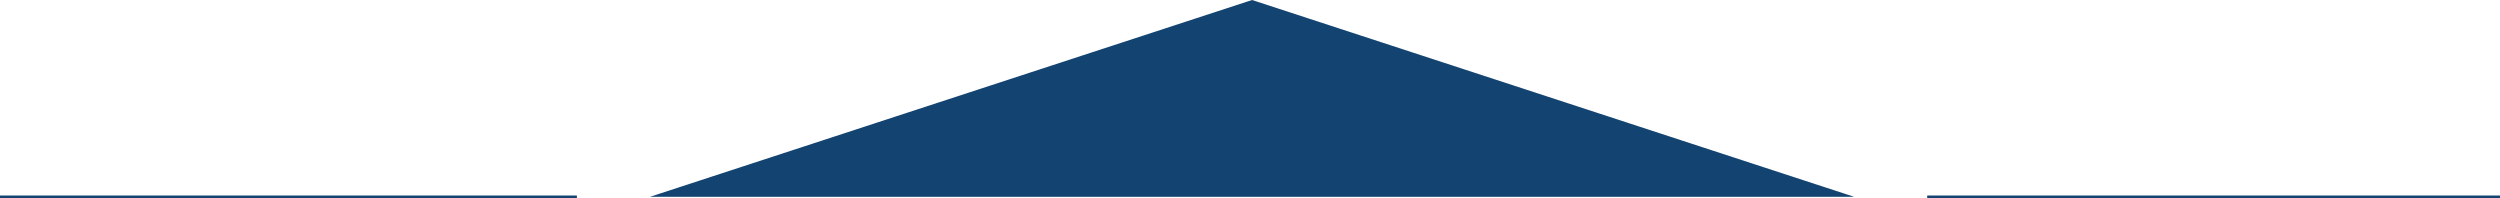 <?xml version="1.0" encoding="UTF-8"?> <svg xmlns="http://www.w3.org/2000/svg" id="_Слой_2" data-name="Слой 2" viewBox="0 0 990.97 78.5"><defs><style> .cls-1 { fill: #134471; } .cls-2 { fill: none; stroke: #134471; stroke-miterlimit: 10; } </style></defs><g id="Layer_1" data-name="Layer 1"><g id="_Скачать_полезный_материал" data-name="Скачать полезный материал"><g><polygon class="cls-1" points="496.3 78 257.67 78 496.3 0 734.92 78 496.3 78"></polygon><line class="cls-2" x1="228.67" y1="78" y2="78"></line><line class="cls-2" x1="763.92" y1="78" x2="990.97" y2="78"></line></g></g></g></svg> 